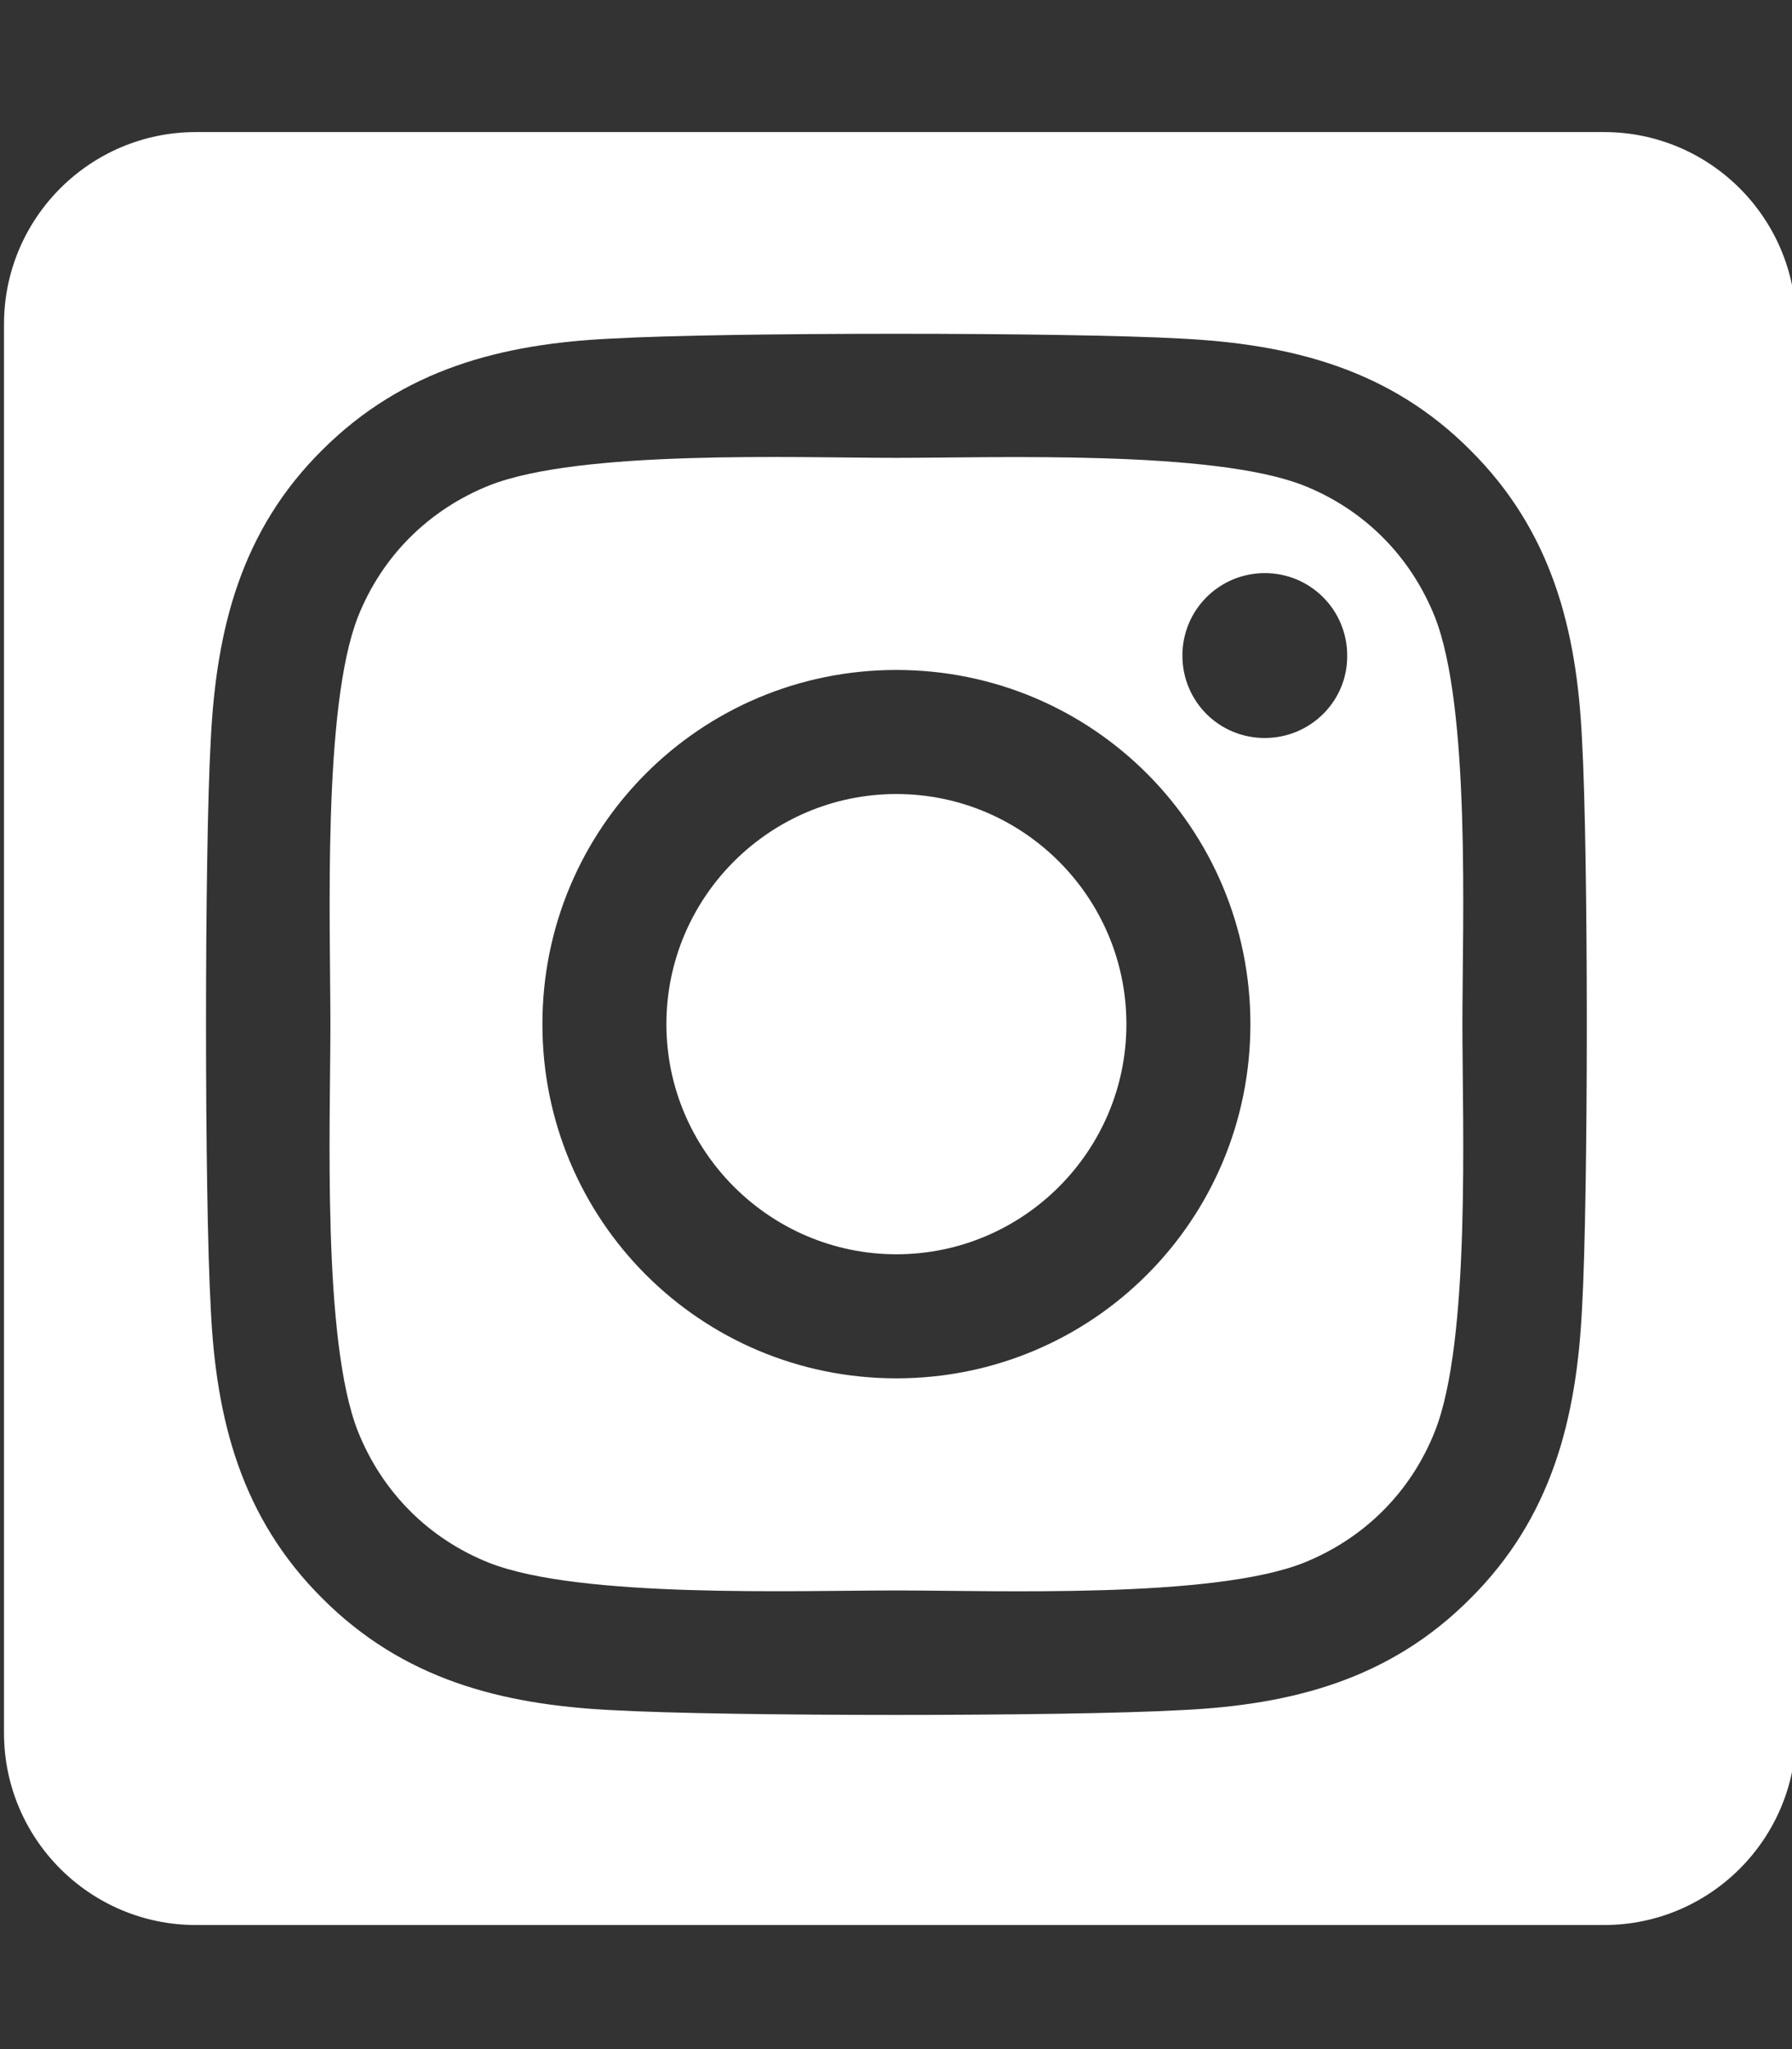 <?xml version="1.0" encoding="utf-8"?>
<!-- Generator: Adobe Illustrator 21.1.0, SVG Export Plug-In . SVG Version: 6.00 Build 0)  -->
<svg version="1.1" id="Layer_1" focusable="false" xmlns="http://www.w3.org/2000/svg" xmlns:xlink="http://www.w3.org/1999/xlink"
	 x="0px" y="0px" viewBox="0 0 448 512" style="enable-background:new 0 0 448 512;" xml:space="preserve">
<rect x="0" y="0" width="448" height="512" fill="#333333" stroke="none"/>
<style type="text/css">
	.st0{fill:#FFFFFF;}
</style>
<g>
	<path class="st0" d="M224.1,198.4c-31.7,0-57.5,25.8-57.5,57.5c0,31.7,25.9,57.5,57.5,57.5c31.7,0,57.5-25.8,57.5-57.5
		C281.6,224.2,255.8,198.4,224.1,198.4z"/>
	<path class="st0" d="M358.7,154.1c-6.1-15.2-17.7-26.8-32.8-32.8c-22.6-8.9-76.7-6.9-101.8-6.9s-79-2.1-101.8,6.9
		c-15.2,6.1-26.8,17.7-32.8,32.8c-8.9,22.6-6.9,76.7-6.9,101.8s-2.1,79,6.9,101.8c6.1,15.2,17.7,26.8,32.8,32.8
		c22.6,8.9,76.7,6.9,101.8,6.9s79,2.1,101.8-6.9c15.2-6.1,26.8-17.7,32.8-32.8c9-22.6,6.9-76.7,6.9-101.8S367.7,176.9,358.7,154.1z
		 M224.1,344.4c-49,0-88.5-39.5-88.5-88.5c0-49,39.5-88.5,88.5-88.5c49,0,88.5,39.5,88.5,88.5S273.1,344.4,224.1,344.4z
		 M316.2,184.4c-11.5,0-20.6-9.2-20.6-20.6s9.2-20.6,20.6-20.6s20.6,9.2,20.6,20.6C336.9,175.2,327.6,184.4,316.2,184.4z"/>
	<path class="st0" d="M401,33H49C22.5,33,1,54.5,1,81v352c0,26.5,21.5,48,48,48h352c26.5,0,48-21.5,48-48V81
		C449,54.5,427.5,33,401,33z M395.5,327.1c-1.4,27.7-7.7,52.2-27.9,72.3c-20.2,20.3-44.7,26.6-72.3,27.9
		c-28.5,1.6-113.9,1.6-142.4,0c-27.7-1.4-52.1-7.7-72.3-27.9c-20.3-20.2-26.6-44.7-27.9-72.3c-1.6-28.5-1.6-113.9,0-142.4
		c1.4-27.7,7.6-52.2,27.9-72.3c20.3-20.2,44.8-26.5,72.3-27.8c28.5-1.6,113.9-1.6,142.4,0c27.7,1.4,52.2,7.7,72.3,27.9
		c20.3,20.2,26.6,44.7,27.9,72.3C397.1,213.2,397.1,298.6,395.5,327.1z"/>
</g>
</svg>
